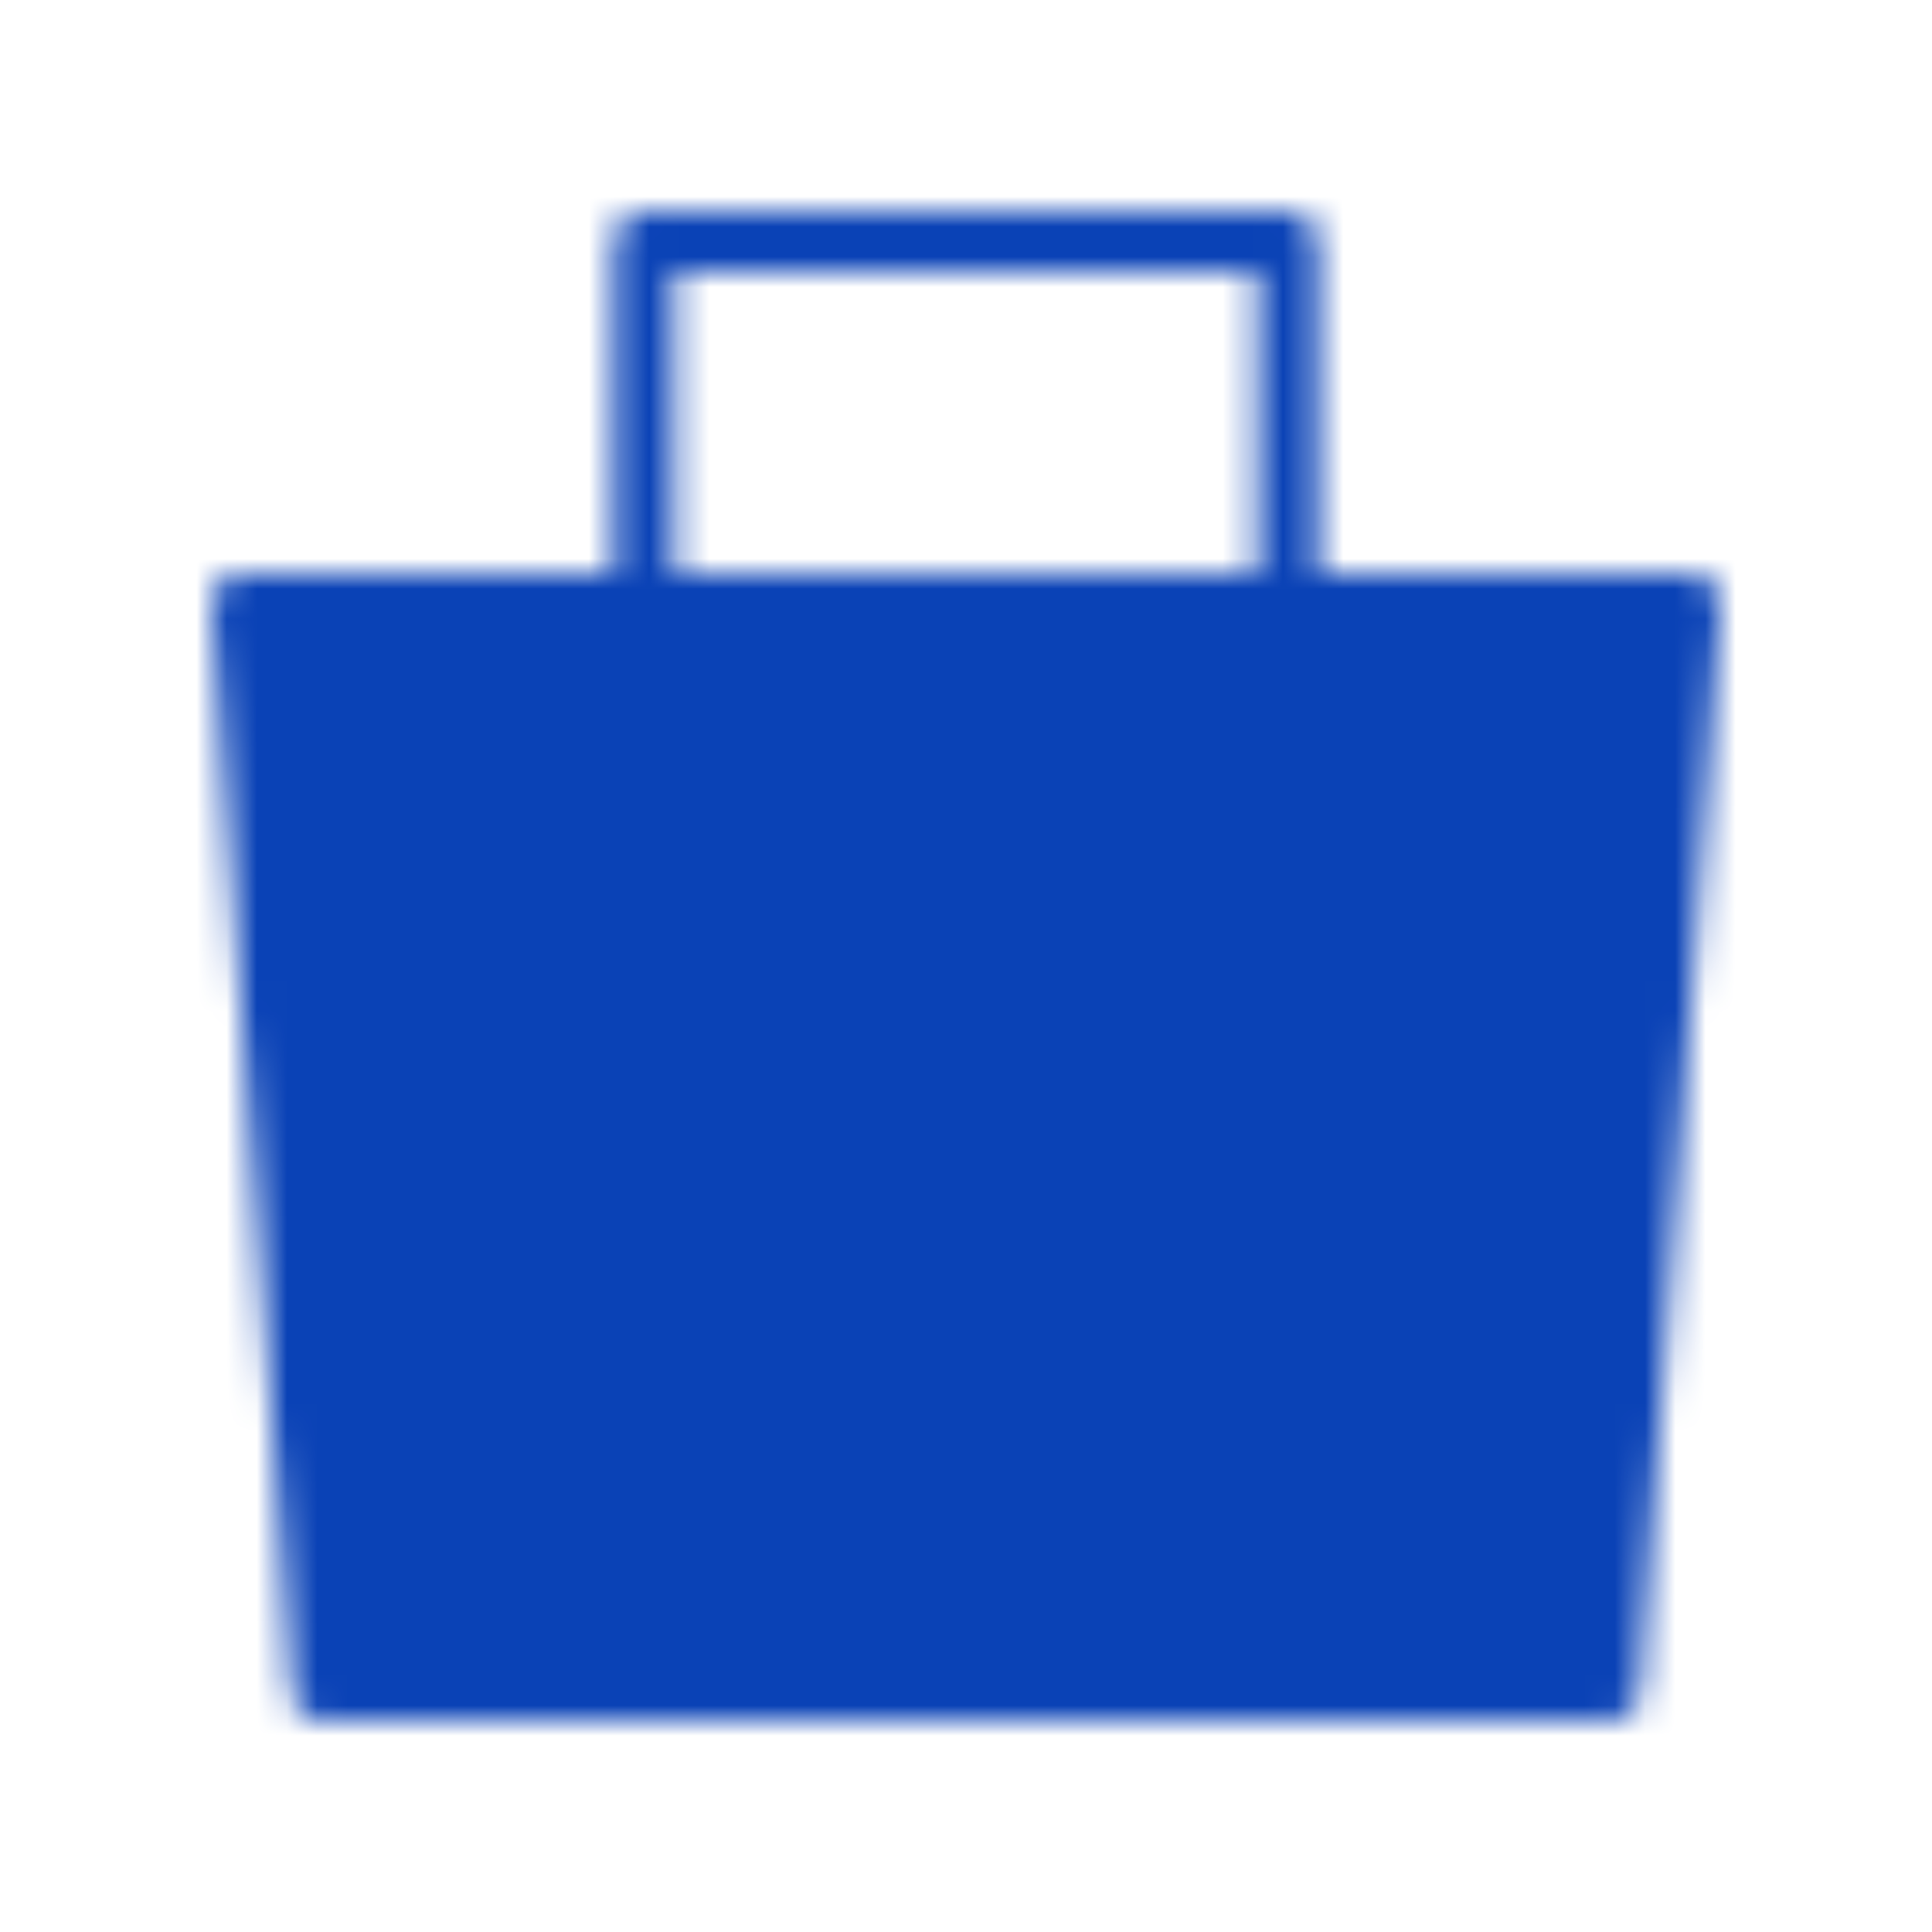 <svg width="64" height="64" viewBox="0 0 64 64" fill="none" xmlns="http://www.w3.org/2000/svg">
<mask id="mask0_372_141" style="mask-type:luminance" maskUnits="userSpaceOnUse" x="7" y="7" width="50" height="50">
<path fill-rule="evenodd" clip-rule="evenodd" d="M8 20H56L53.333 56H10.667L8 20Z" fill="white" stroke="white" stroke-width="2" stroke-linejoin="round"/>
<path d="M21.333 25.333V8H42.667V25.333" stroke="white" stroke-width="2" stroke-linecap="round" stroke-linejoin="round"/>
<path d="M21.333 45.333H42.667" stroke="black" stroke-width="2" stroke-linecap="round"/>
</mask>
<g mask="url(#mask0_372_141)">
<path d="M0 0H64V64H0V0Z" fill="#0A42B6"/>
</g>
</svg>
